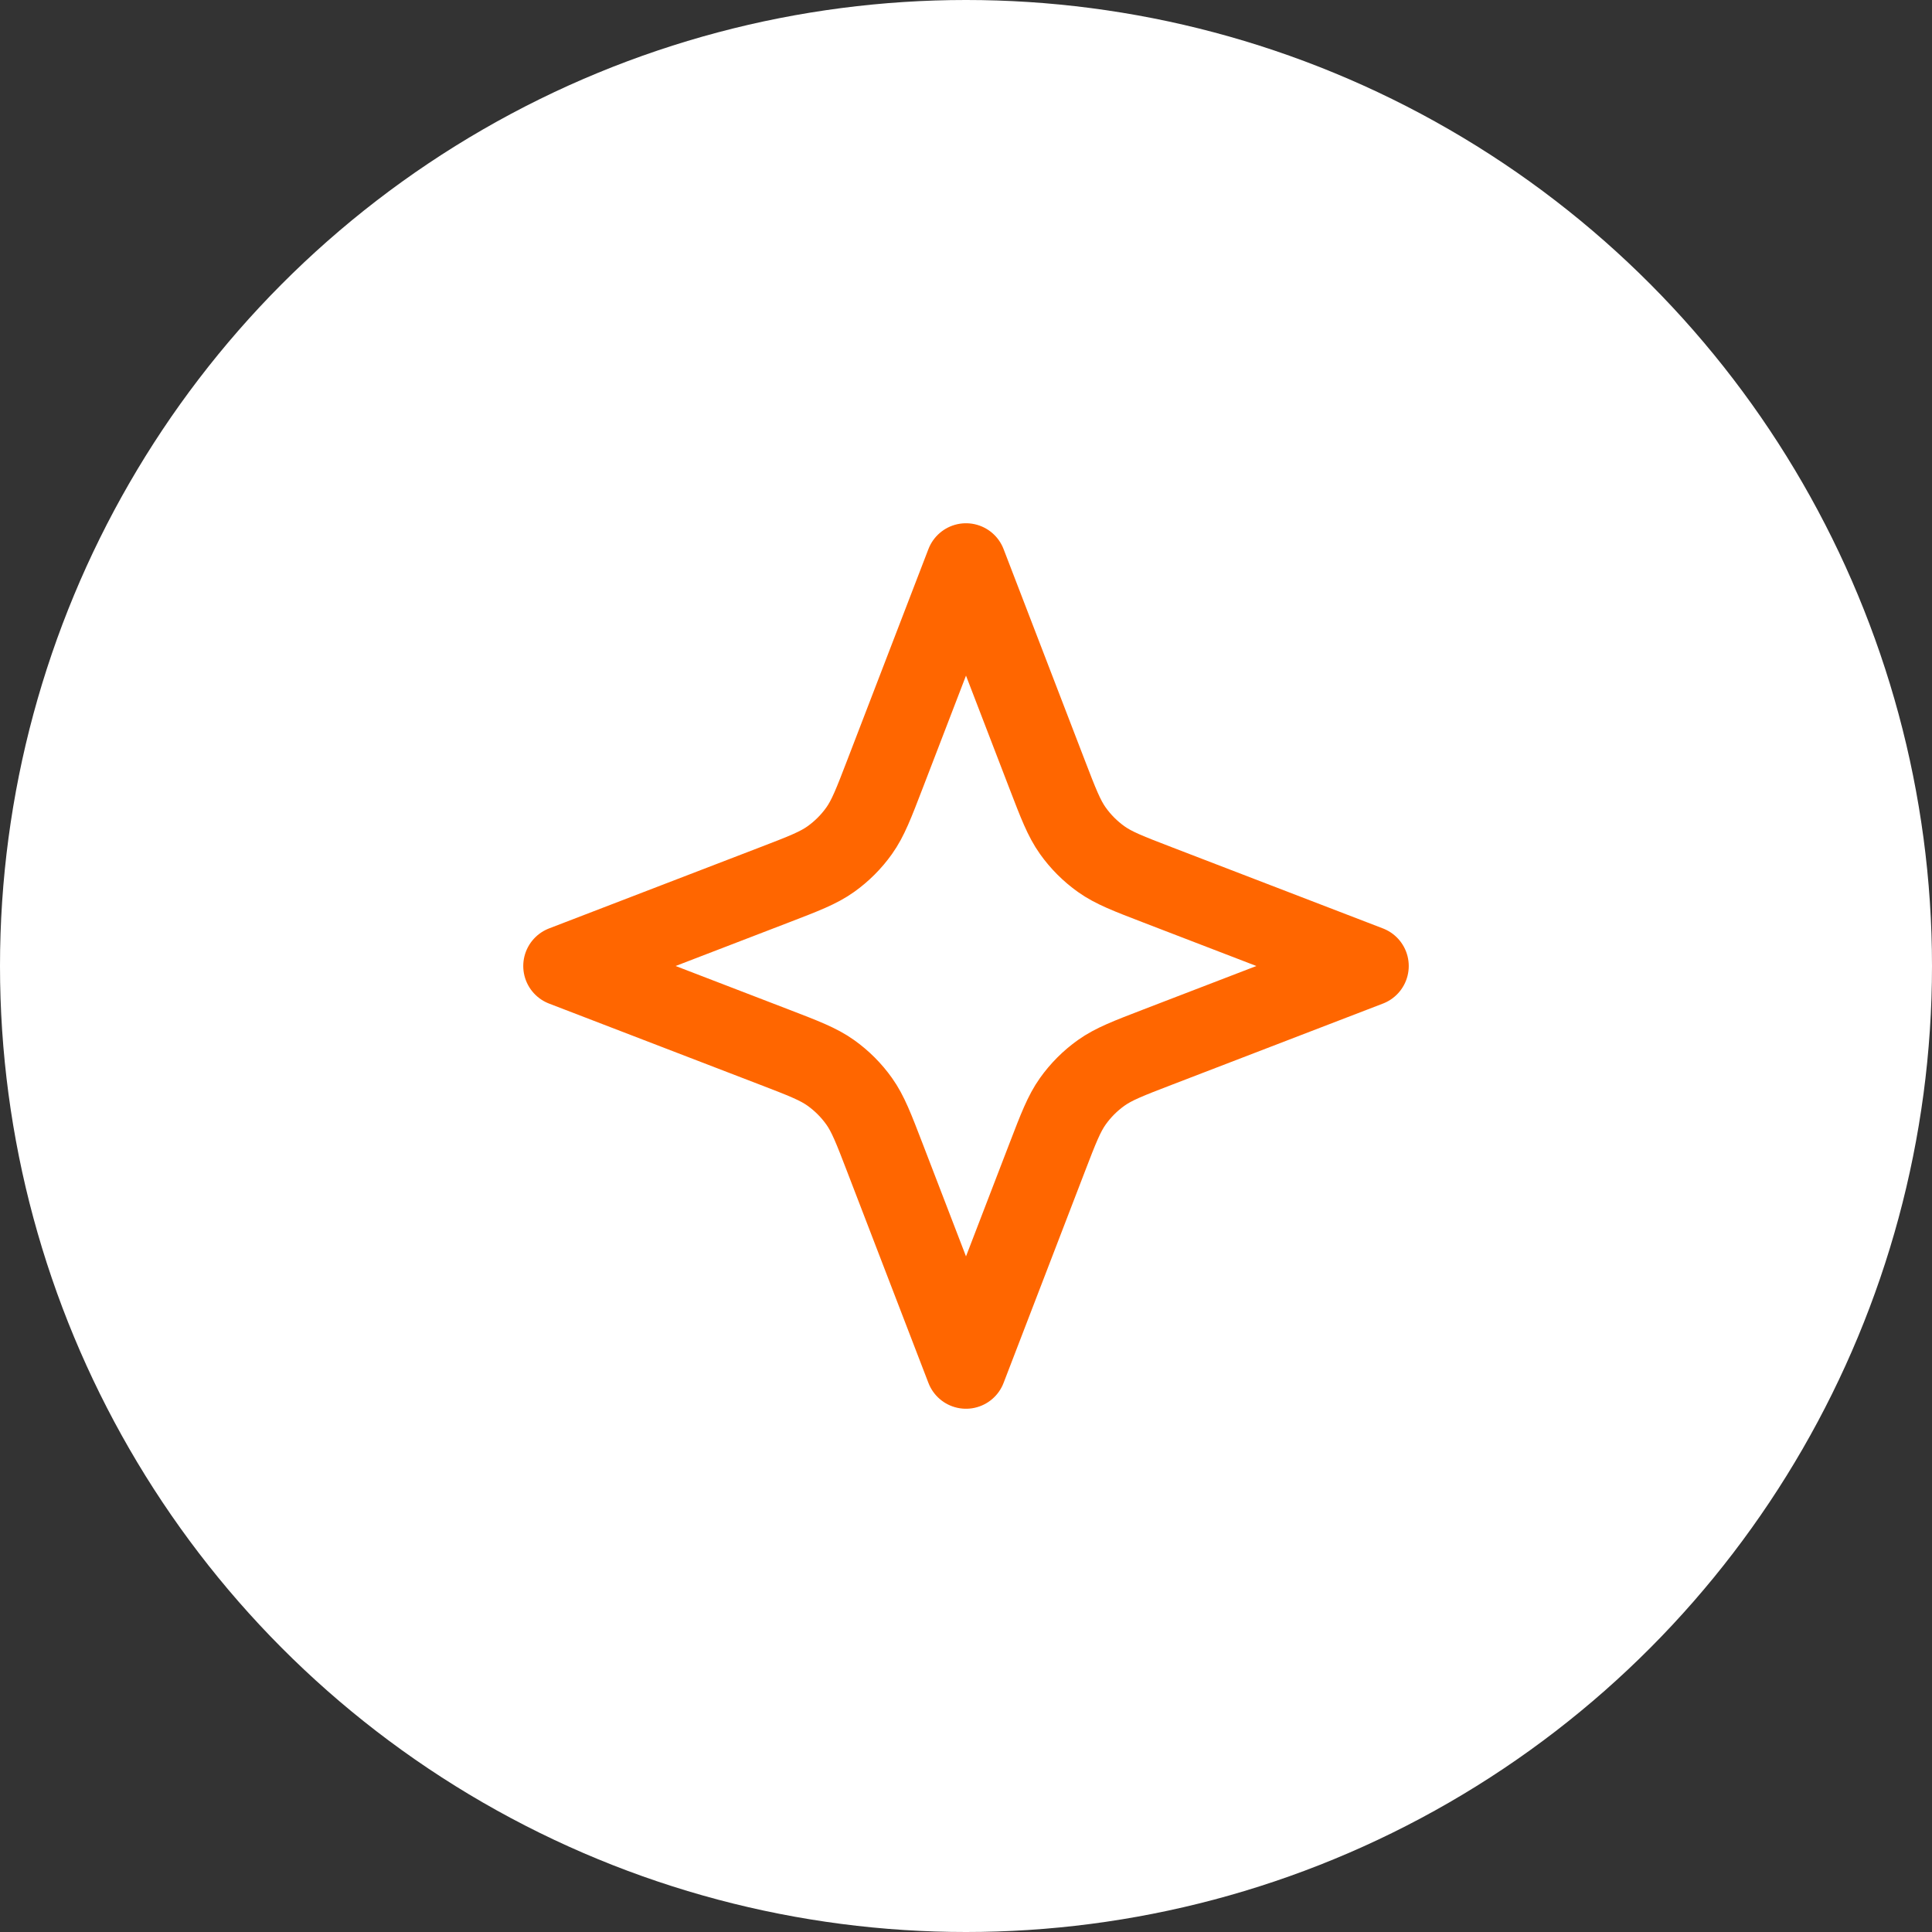 <svg width="48" height="48" viewBox="0 0 48 48" fill="none" xmlns="http://www.w3.org/2000/svg">
    <rect x="0" y="0" width="48" height="48" fill="#333333" stroke="none"/>
    <circle cx="24" cy="24" r="24" fill="white"/>
    <path d="M24 14L26.012 19.231C26.294 19.964 26.435 20.331 26.654 20.639C26.849 20.913 27.087 21.151 27.361 21.346C27.669 21.565 28.036 21.706 28.769 21.988L34 24L28.769 26.012C28.036 26.294 27.669 26.435 27.361 26.654C27.087 26.849 26.849 27.087 26.654 27.361C26.435 27.669 26.294 28.036 26.012 28.769L24 34L21.988 28.769C21.706 28.036 21.565 27.669 21.346 27.361C21.151 27.087 20.913 26.849 20.639 26.654C20.331 26.435 19.964 26.294 19.231 26.012L14 24L19.231 21.988C19.964 21.706 20.331 21.565 20.639 21.346C20.913 21.151 21.151 20.913 21.346 20.639C21.565 20.331 21.706 19.964 21.988 19.231L24 14Z" stroke="#FF6600" stroke-width="2" stroke-linecap="round" stroke-linejoin="round"/>
</svg>
